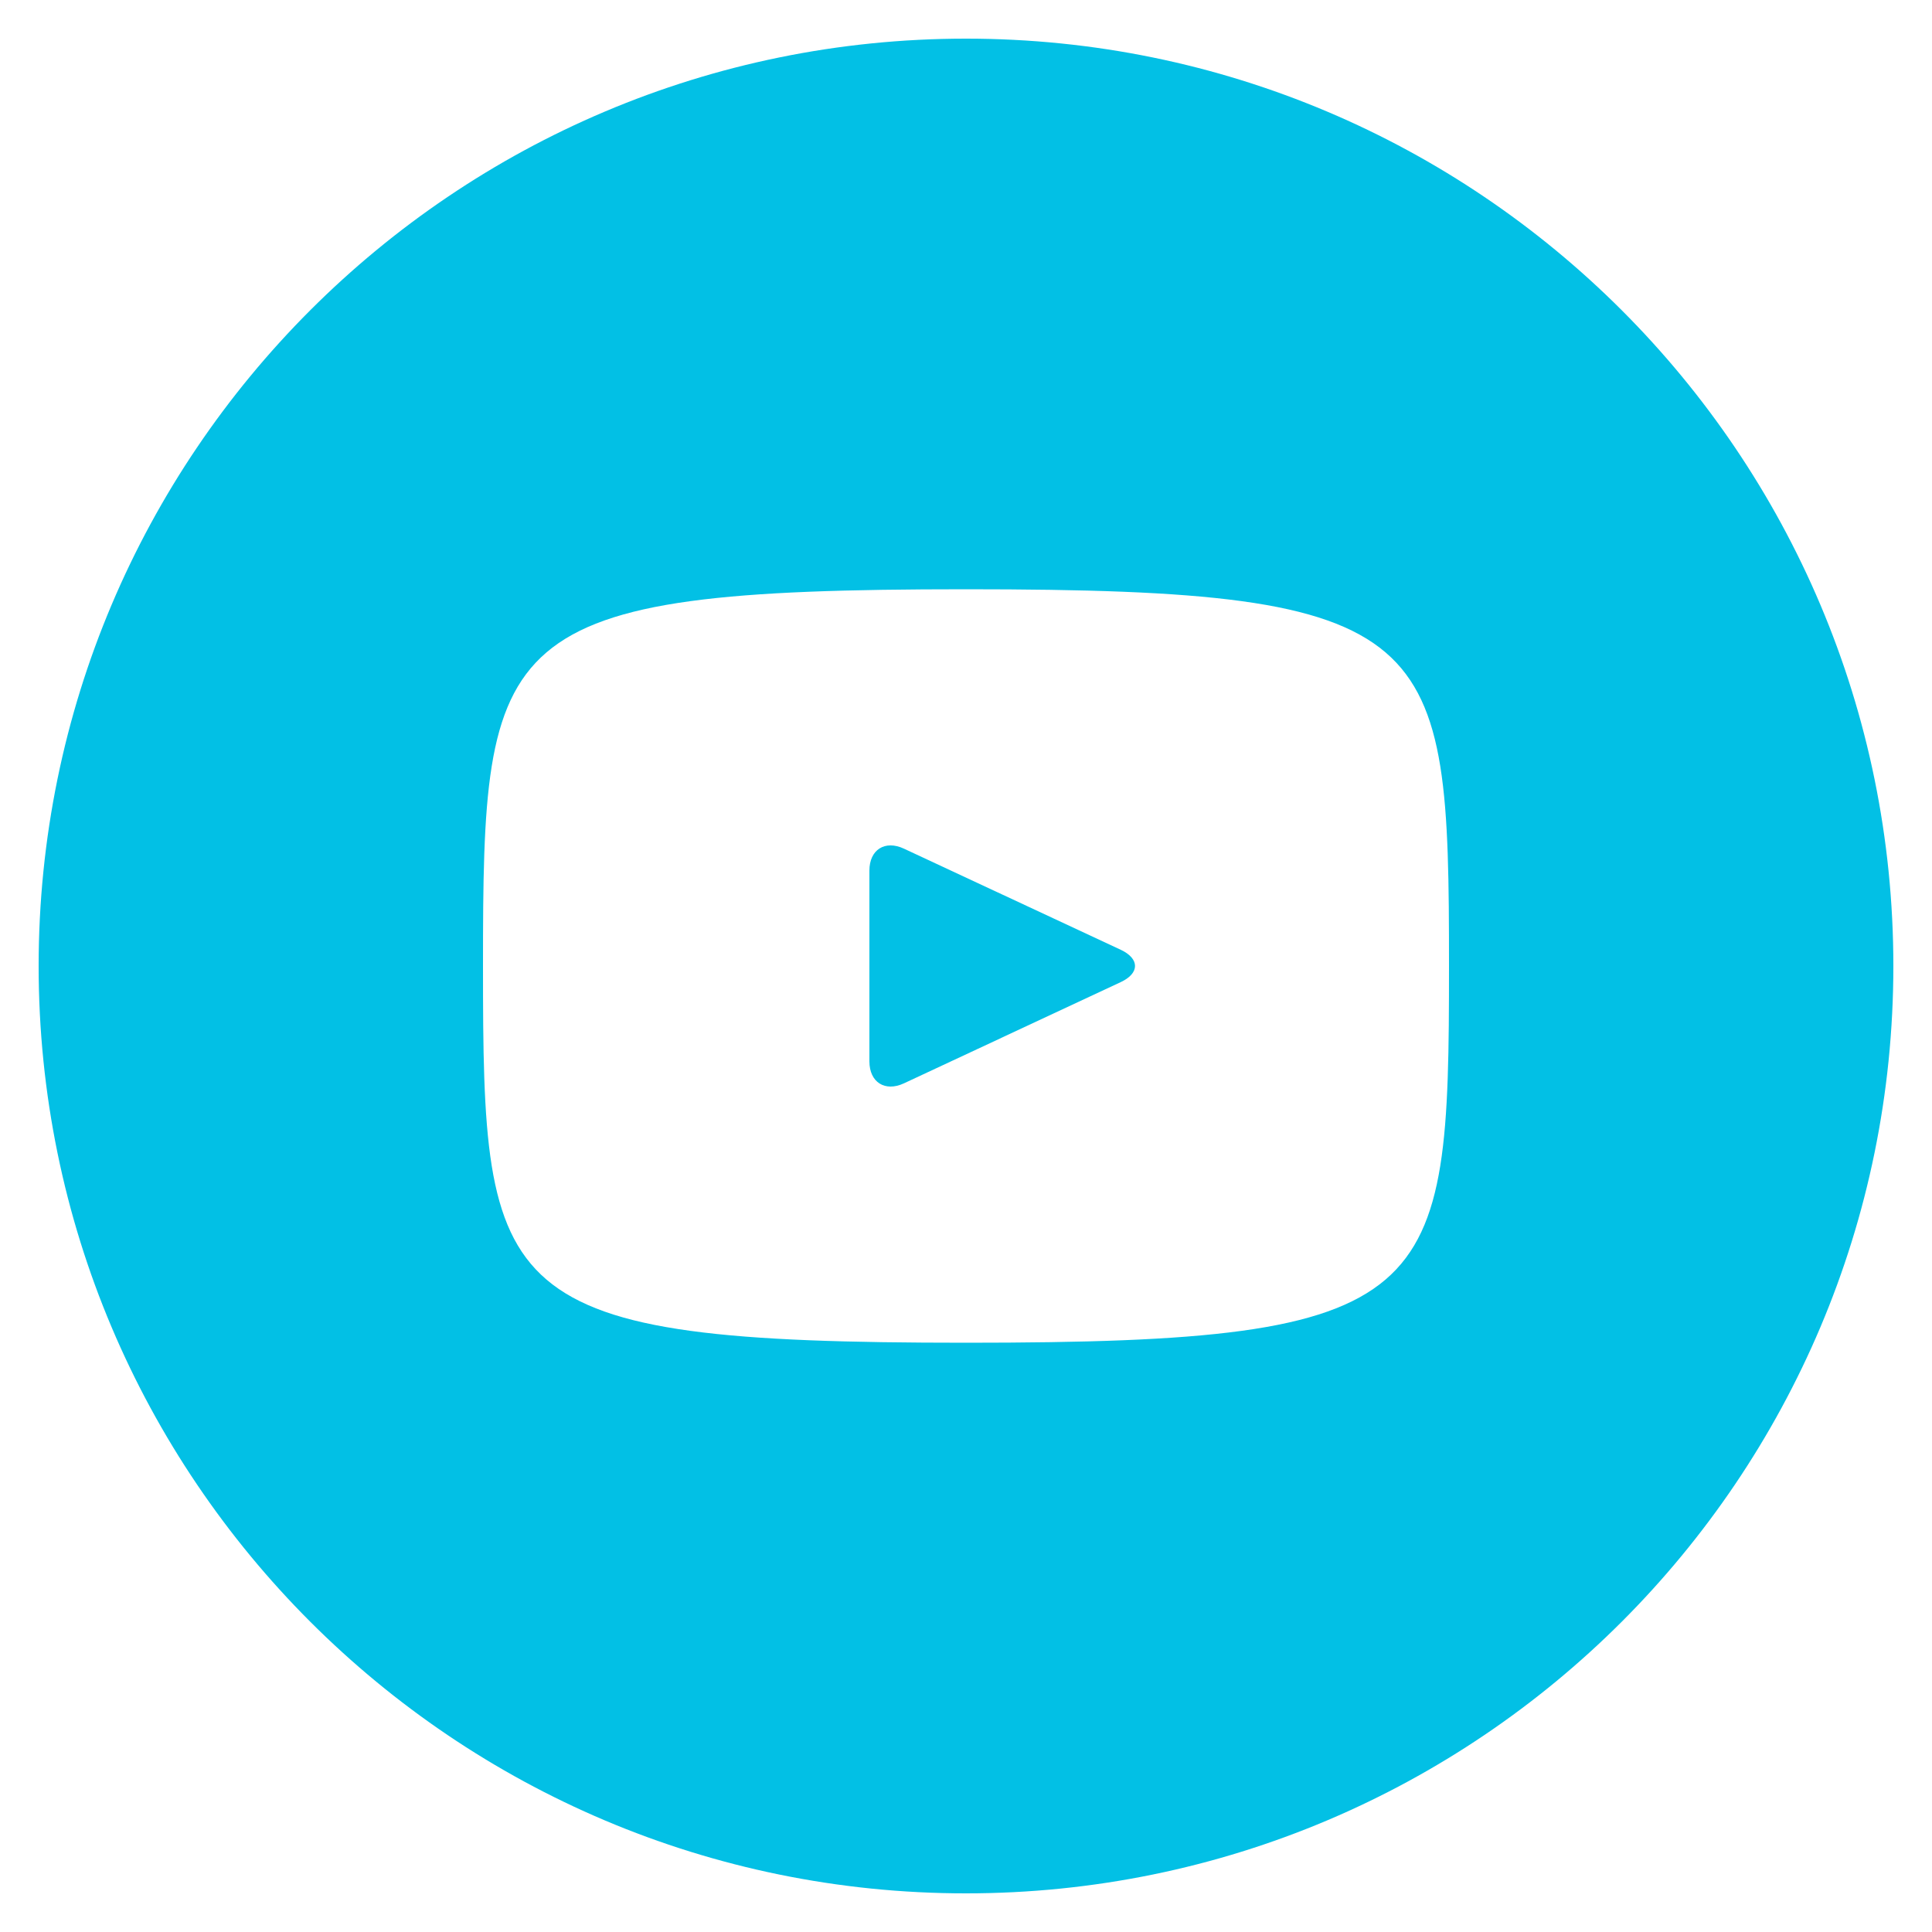 <?xml version="1.0" encoding="UTF-8"?> <svg xmlns="http://www.w3.org/2000/svg" width="32" height="32" viewBox="0 0 32 32" fill="none"><g clip-path="url(#clip0_1572_711)"><path d="M18.565 15.732L14.971 14.056C14.658 13.91 14.4 14.073 14.4 14.42V17.579C14.4 17.926 14.658 18.089 14.971 17.944L18.563 16.267C18.878 16.12 18.878 15.88 18.565 15.732ZM16 0.64C7.517 0.64 0.64 7.516 0.64 16C0.64 24.483 7.517 31.36 16 31.36C24.483 31.36 31.36 24.483 31.36 16C31.36 7.516 24.483 0.64 16 0.64ZM16 22.24C8.138 22.24 8 21.531 8 16C8 10.468 8.138 9.76 16 9.76C23.862 9.76 24 10.468 24 16C24 21.531 23.862 22.24 16 22.24Z" fill="#02C0E5"></path></g><defs><clipPath id="clip0_1572_711"><rect width="32" height="32" fill="white"></rect></clipPath></defs></svg> 